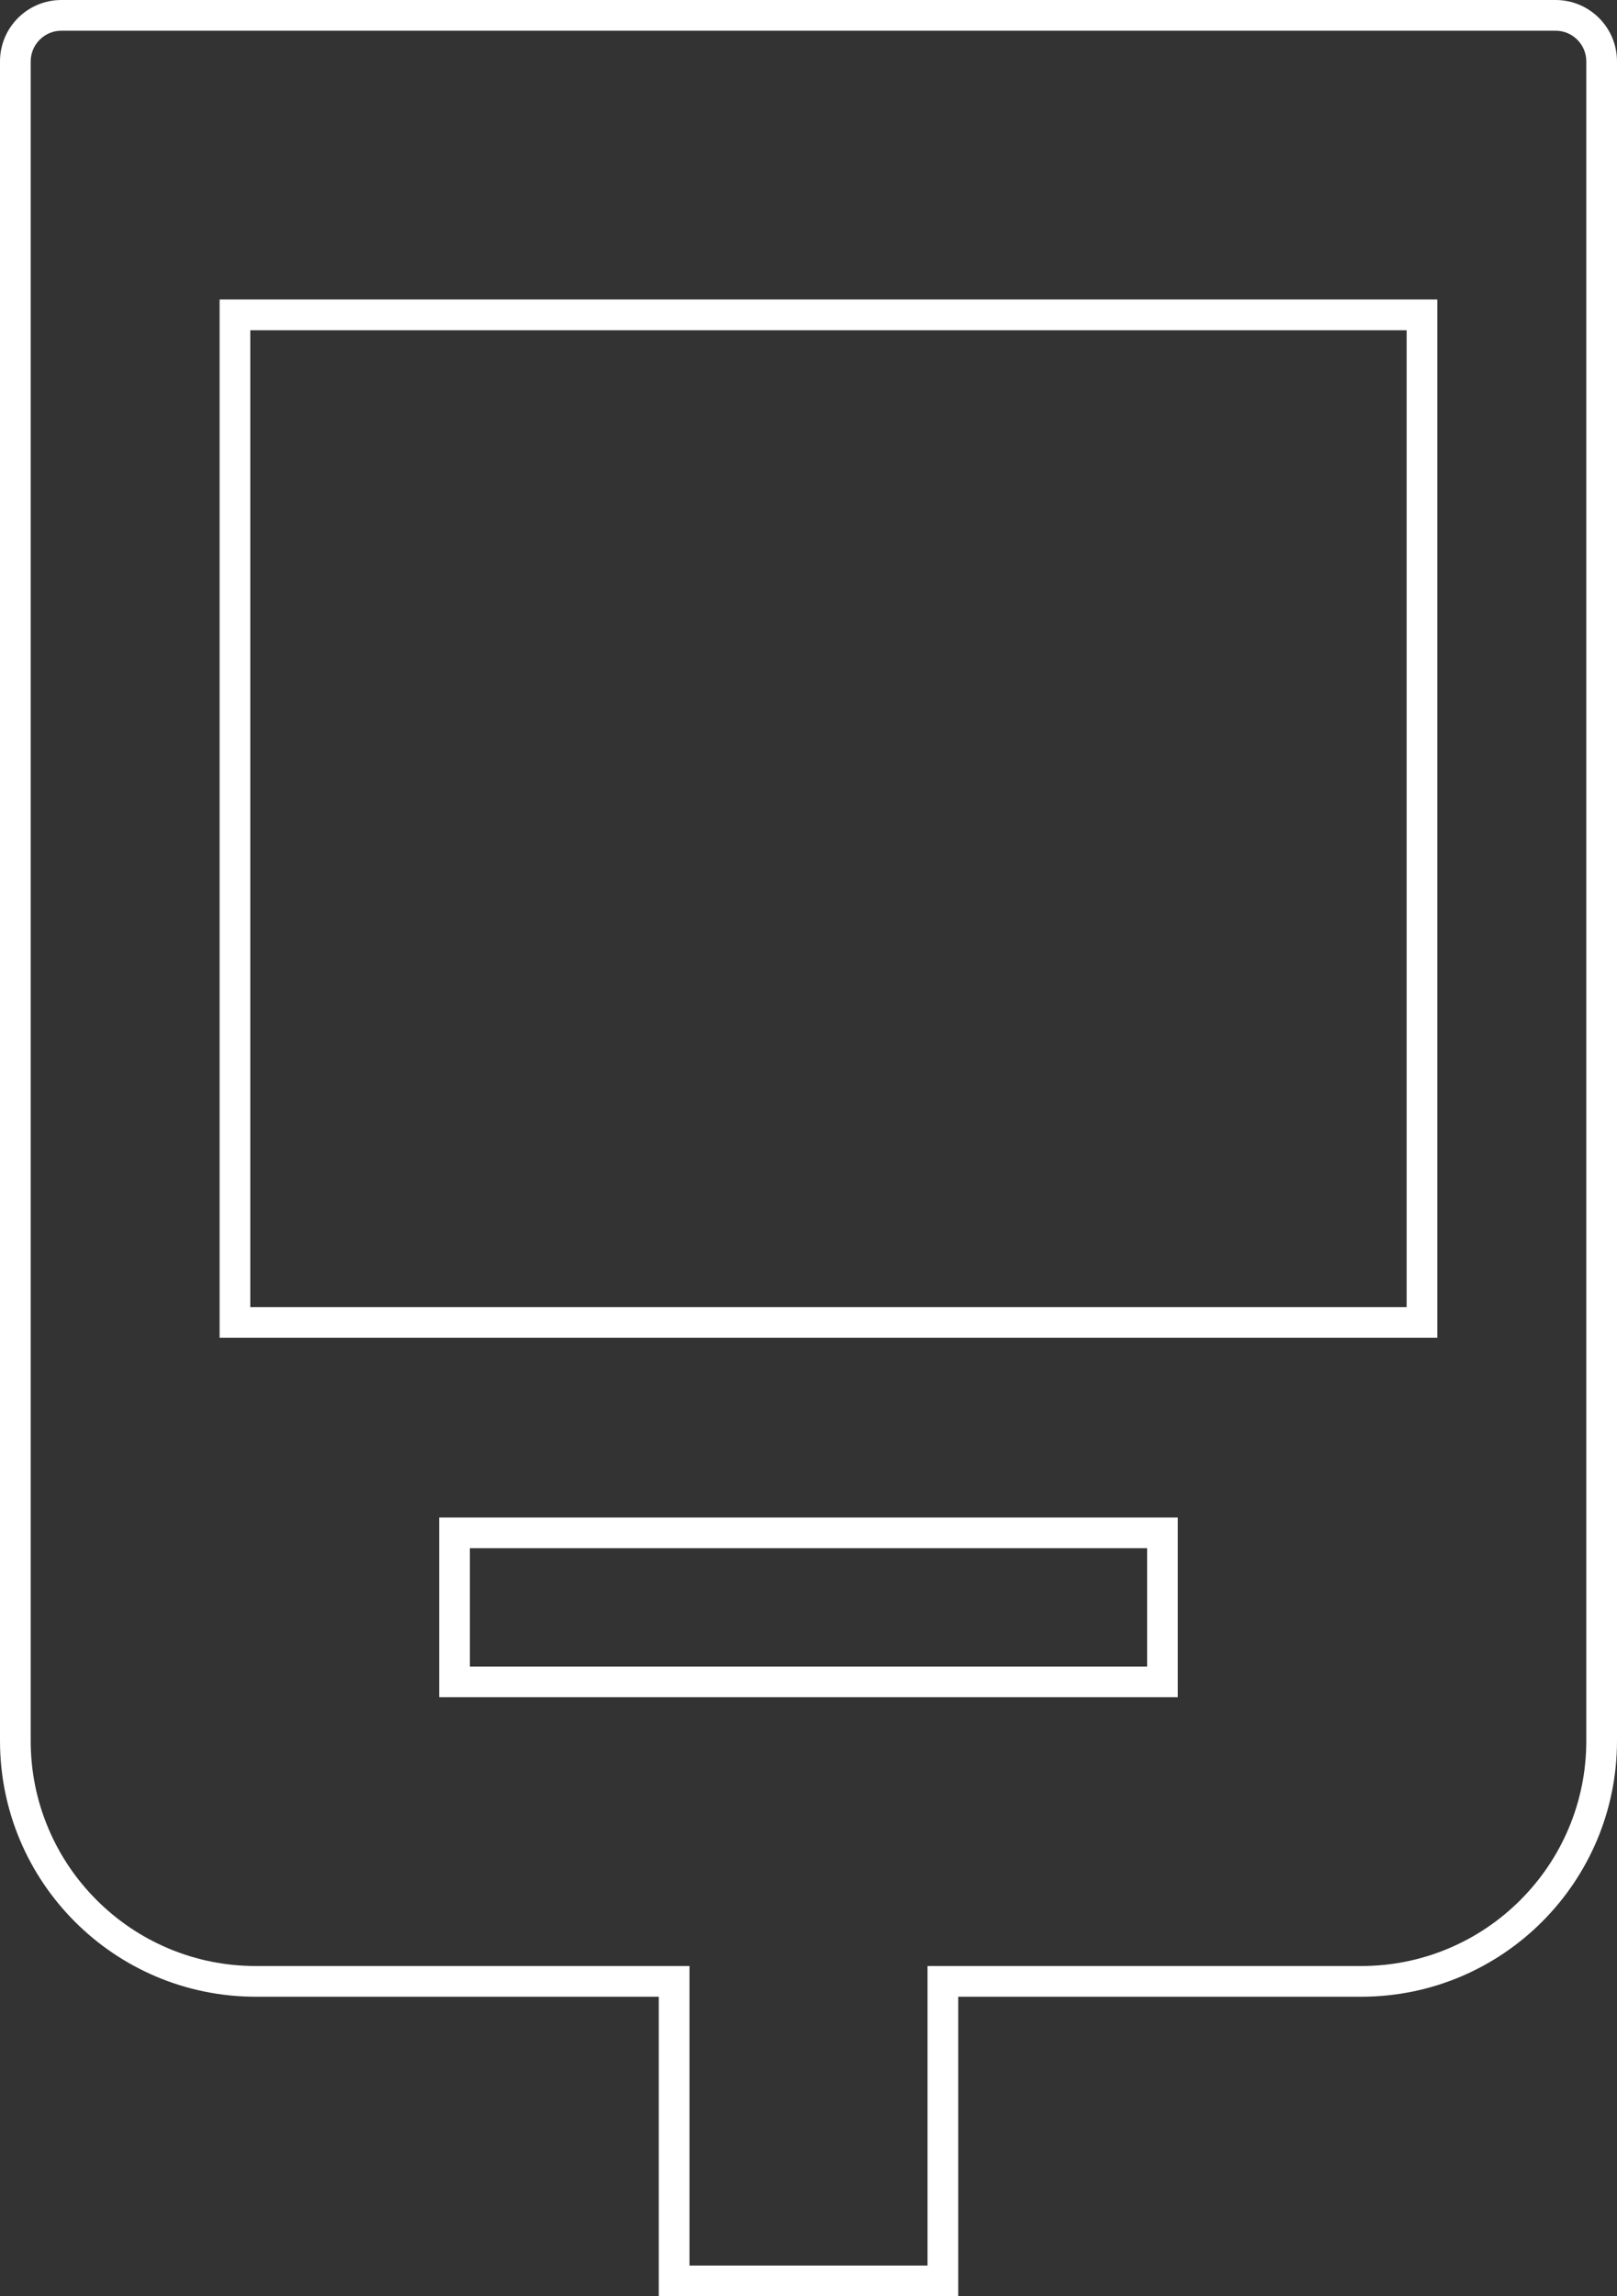 <svg id="Group_5518" data-name="Group 5518" xmlns="http://www.w3.org/2000/svg" width="157.998" height="224.318" viewBox="0 0 157.998 224.318">
  <rect x="0" y="0" width="157.998" height="224.318" fill="#333333" stroke="none"/>
  <g id="Union_16" data-name="Union 16" fill="none" stroke-linecap="round">
    <path d="M64.37,224.318V195.059H25a25,25,0,0,1-25-25V6A6,6,0,0,1,6,0H152a6,6,0,0,1,6,6V170.059a25,25,0,0,1-25,25H93.628v29.259Z" stroke="none"/>
    <path d="M 90.628 221.318 L 90.628 195.059 L 90.628 192.059 L 93.628 192.059 L 132.998 192.059 C 135.969 192.059 138.85 191.478 141.56 190.331 C 144.18 189.223 146.533 187.636 148.554 185.615 C 150.576 183.594 152.162 181.24 153.27 178.621 C 154.416 175.911 154.998 173.03 154.998 170.059 L 154.998 6 C 154.998 4.346 153.652 3 151.997 3 L 6 3 C 4.346 3 3 4.346 3 6 L 3 170.059 C 3 173.03 3.581 175.911 4.728 178.621 C 5.836 181.24 7.422 183.594 9.444 185.615 C 11.465 187.636 13.818 189.223 16.438 190.331 C 19.148 191.478 22.029 192.059 25 192.059 L 64.37 192.059 L 67.37 192.059 L 67.37 195.059 L 67.37 221.318 L 90.628 221.318 M 93.628 224.318 L 64.37 224.318 L 64.37 195.059 L 25 195.059 C 11.193 195.059 1.184082066174597e-05 183.865 1.184082066174597e-05 170.059 L 1.184082066174597e-05 6 C 1.184082066174597e-05 2.686 2.687 -1.220703097715159e-06 6 -1.220703097715159e-06 L 151.997 -1.220703097715159e-06 C 155.311 -1.220703097715159e-06 157.998 2.686 157.998 6 L 157.998 170.059 C 157.998 183.865 146.805 195.059 132.998 195.059 L 93.628 195.059 L 93.628 224.318 Z" stroke="none" fill="#fff"/>
  </g>
  <g id="Rectangle_1078" data-name="Rectangle 1078" transform="translate(21.457 29.259)" fill="none" stroke="#fff" stroke-linecap="round" stroke-width="3">
    <rect width="118.986" height="101.43" stroke="none"/>
    <rect x="1.5" y="1.5" width="115.986" height="98.43" fill="none"/>
  </g>
  <g id="Rectangle_1079" data-name="Rectangle 1079" transform="translate(42.913 148.244)" fill="none" stroke="#fff" stroke-linecap="round" stroke-width="3">
    <rect width="72.172" height="17.555" stroke="none"/>
    <rect x="1.5" y="1.5" width="69.172" height="14.555" fill="none"/>
  </g>
</svg>
